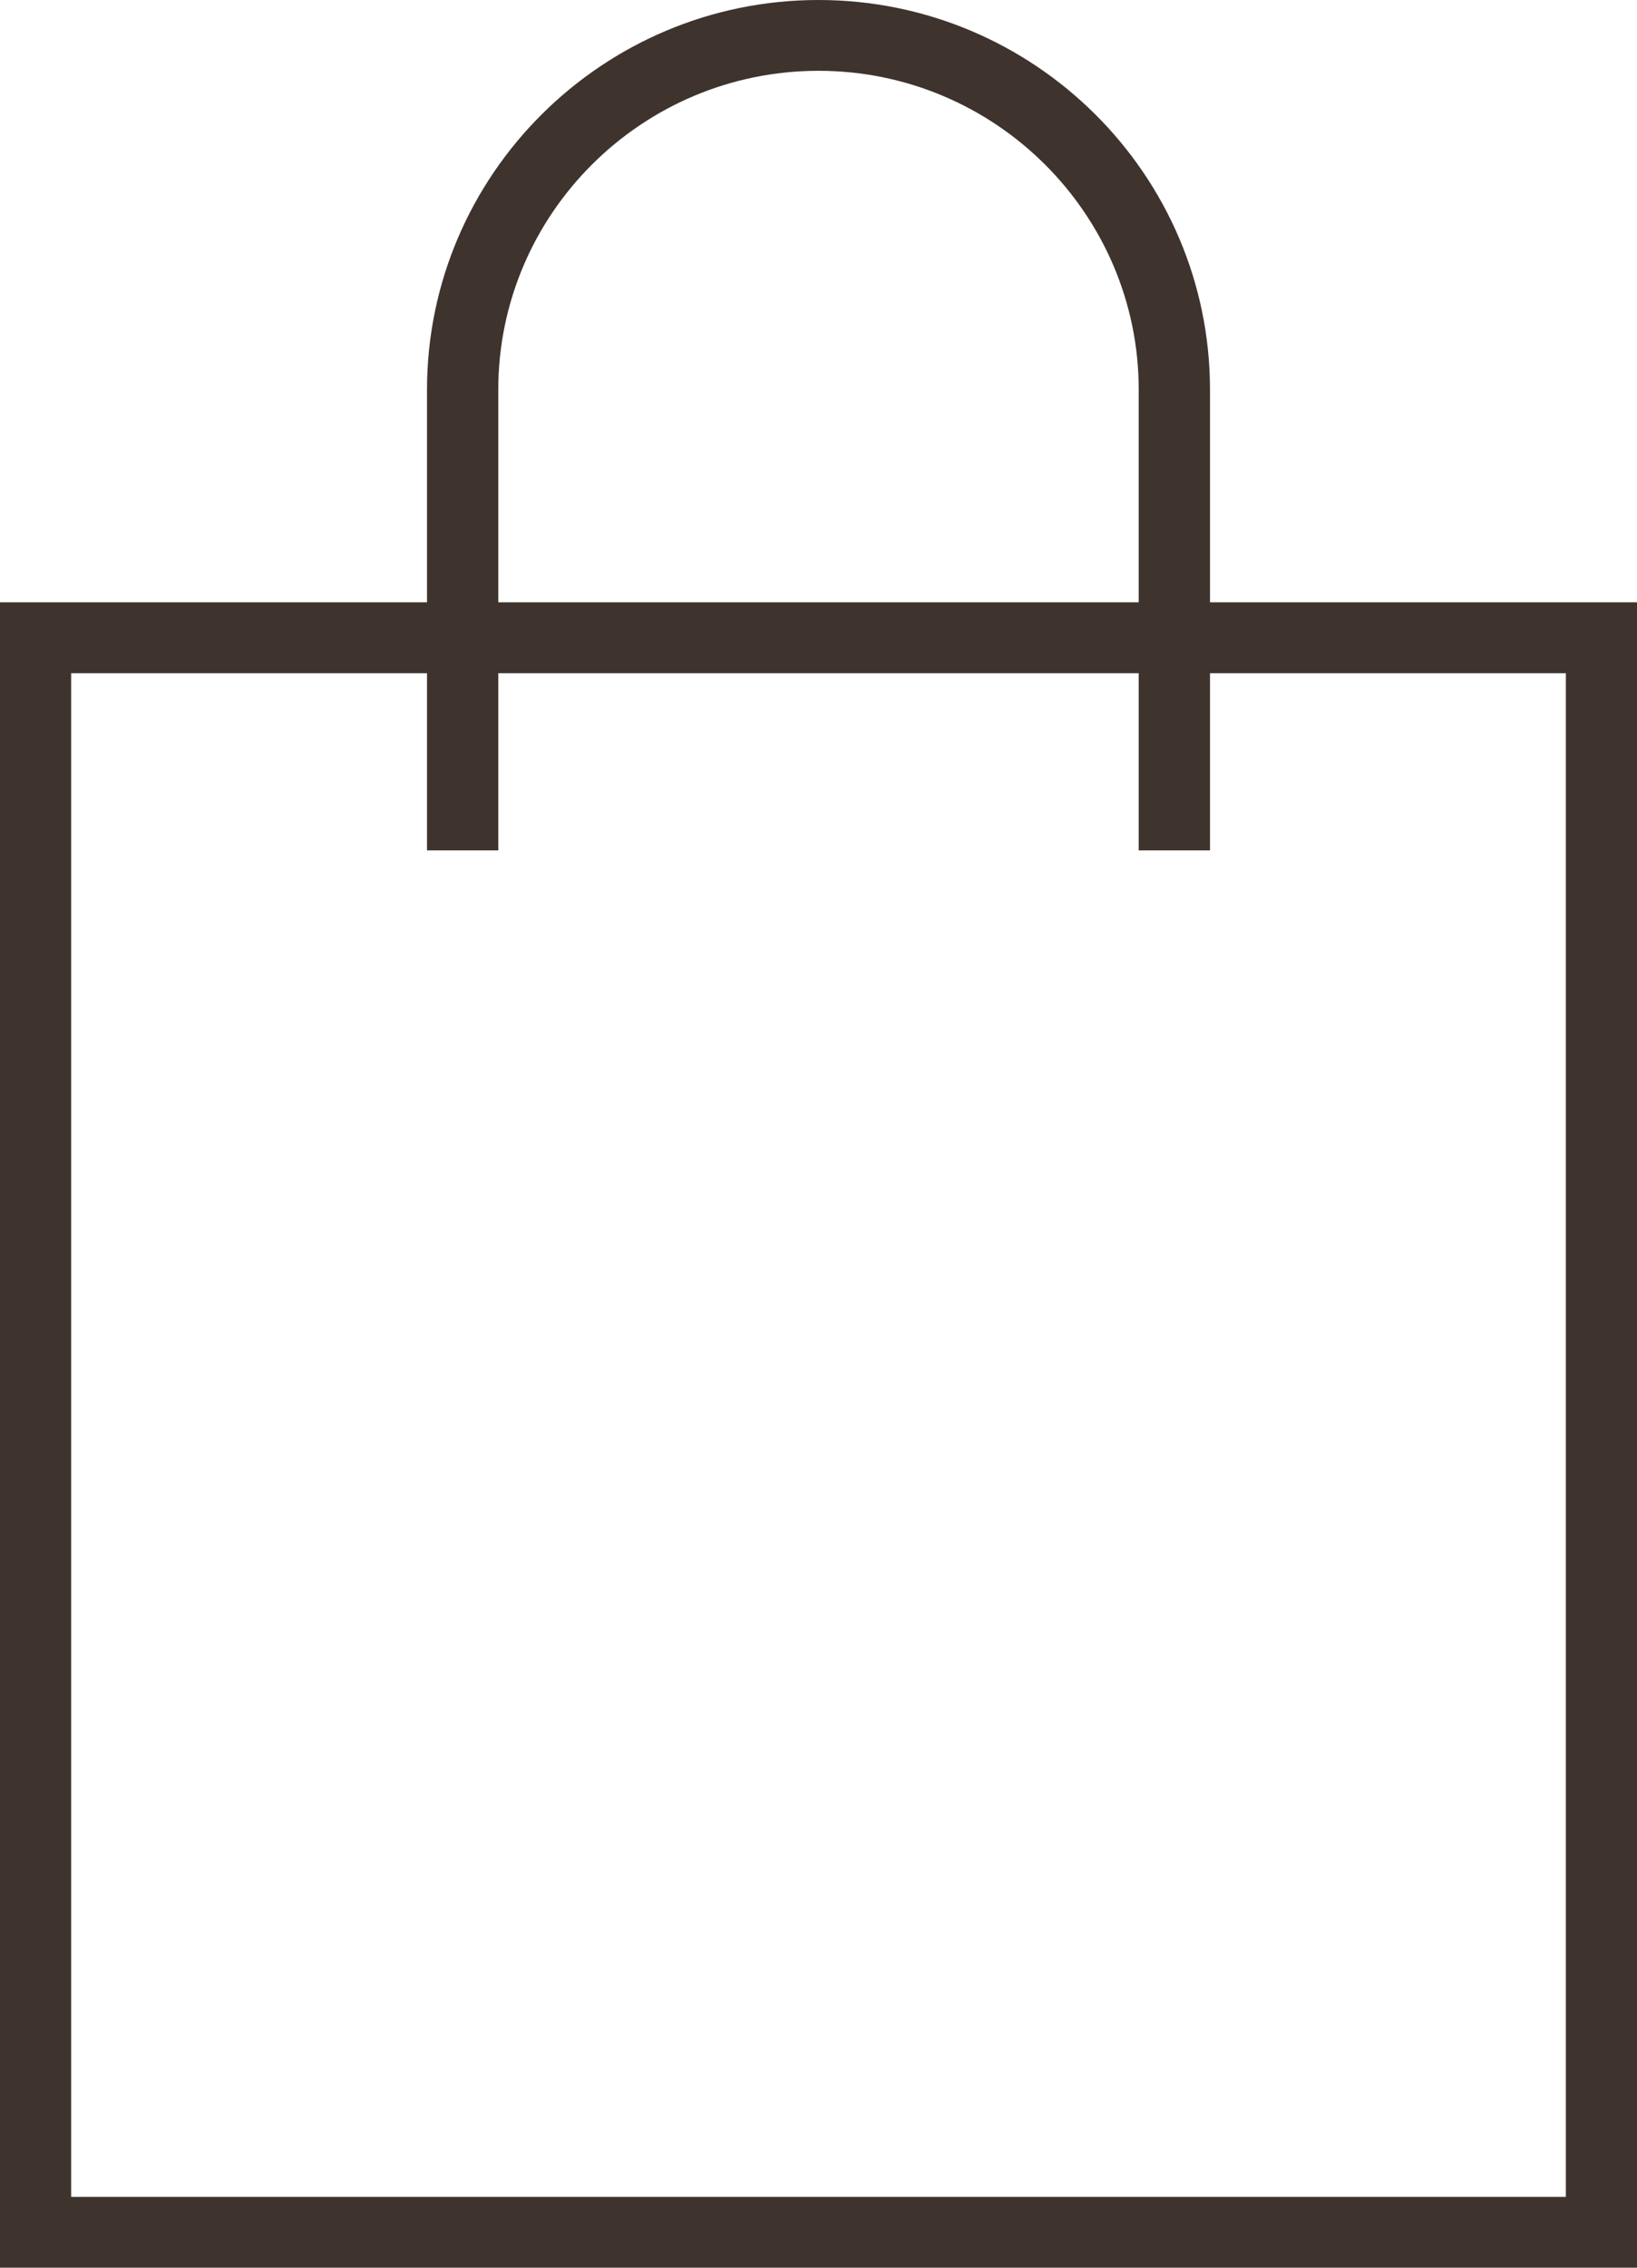 <?xml version="1.0" encoding="UTF-8"?> <svg xmlns="http://www.w3.org/2000/svg" width="13" height="18" viewBox="0 0 13 18" fill="none"><path fill-rule="evenodd" clip-rule="evenodd" d="M9.043 6.75H9.609V5.344H12.435V17.438H0.565V5.344H3.391V6.75H3.957V5.344H9.043V6.75ZM9.609 4.781V3.094C9.609 1.388 8.214 0 6.5 0C4.786 0 3.391 1.388 3.391 3.094V4.781H0V18H13V4.781H9.609ZM3.957 4.781H9.043V3.094C9.043 1.698 7.902 0.562 6.5 0.562C5.098 0.562 3.957 1.698 3.957 3.094V4.781Z" fill="#3E332D"></path></svg> 